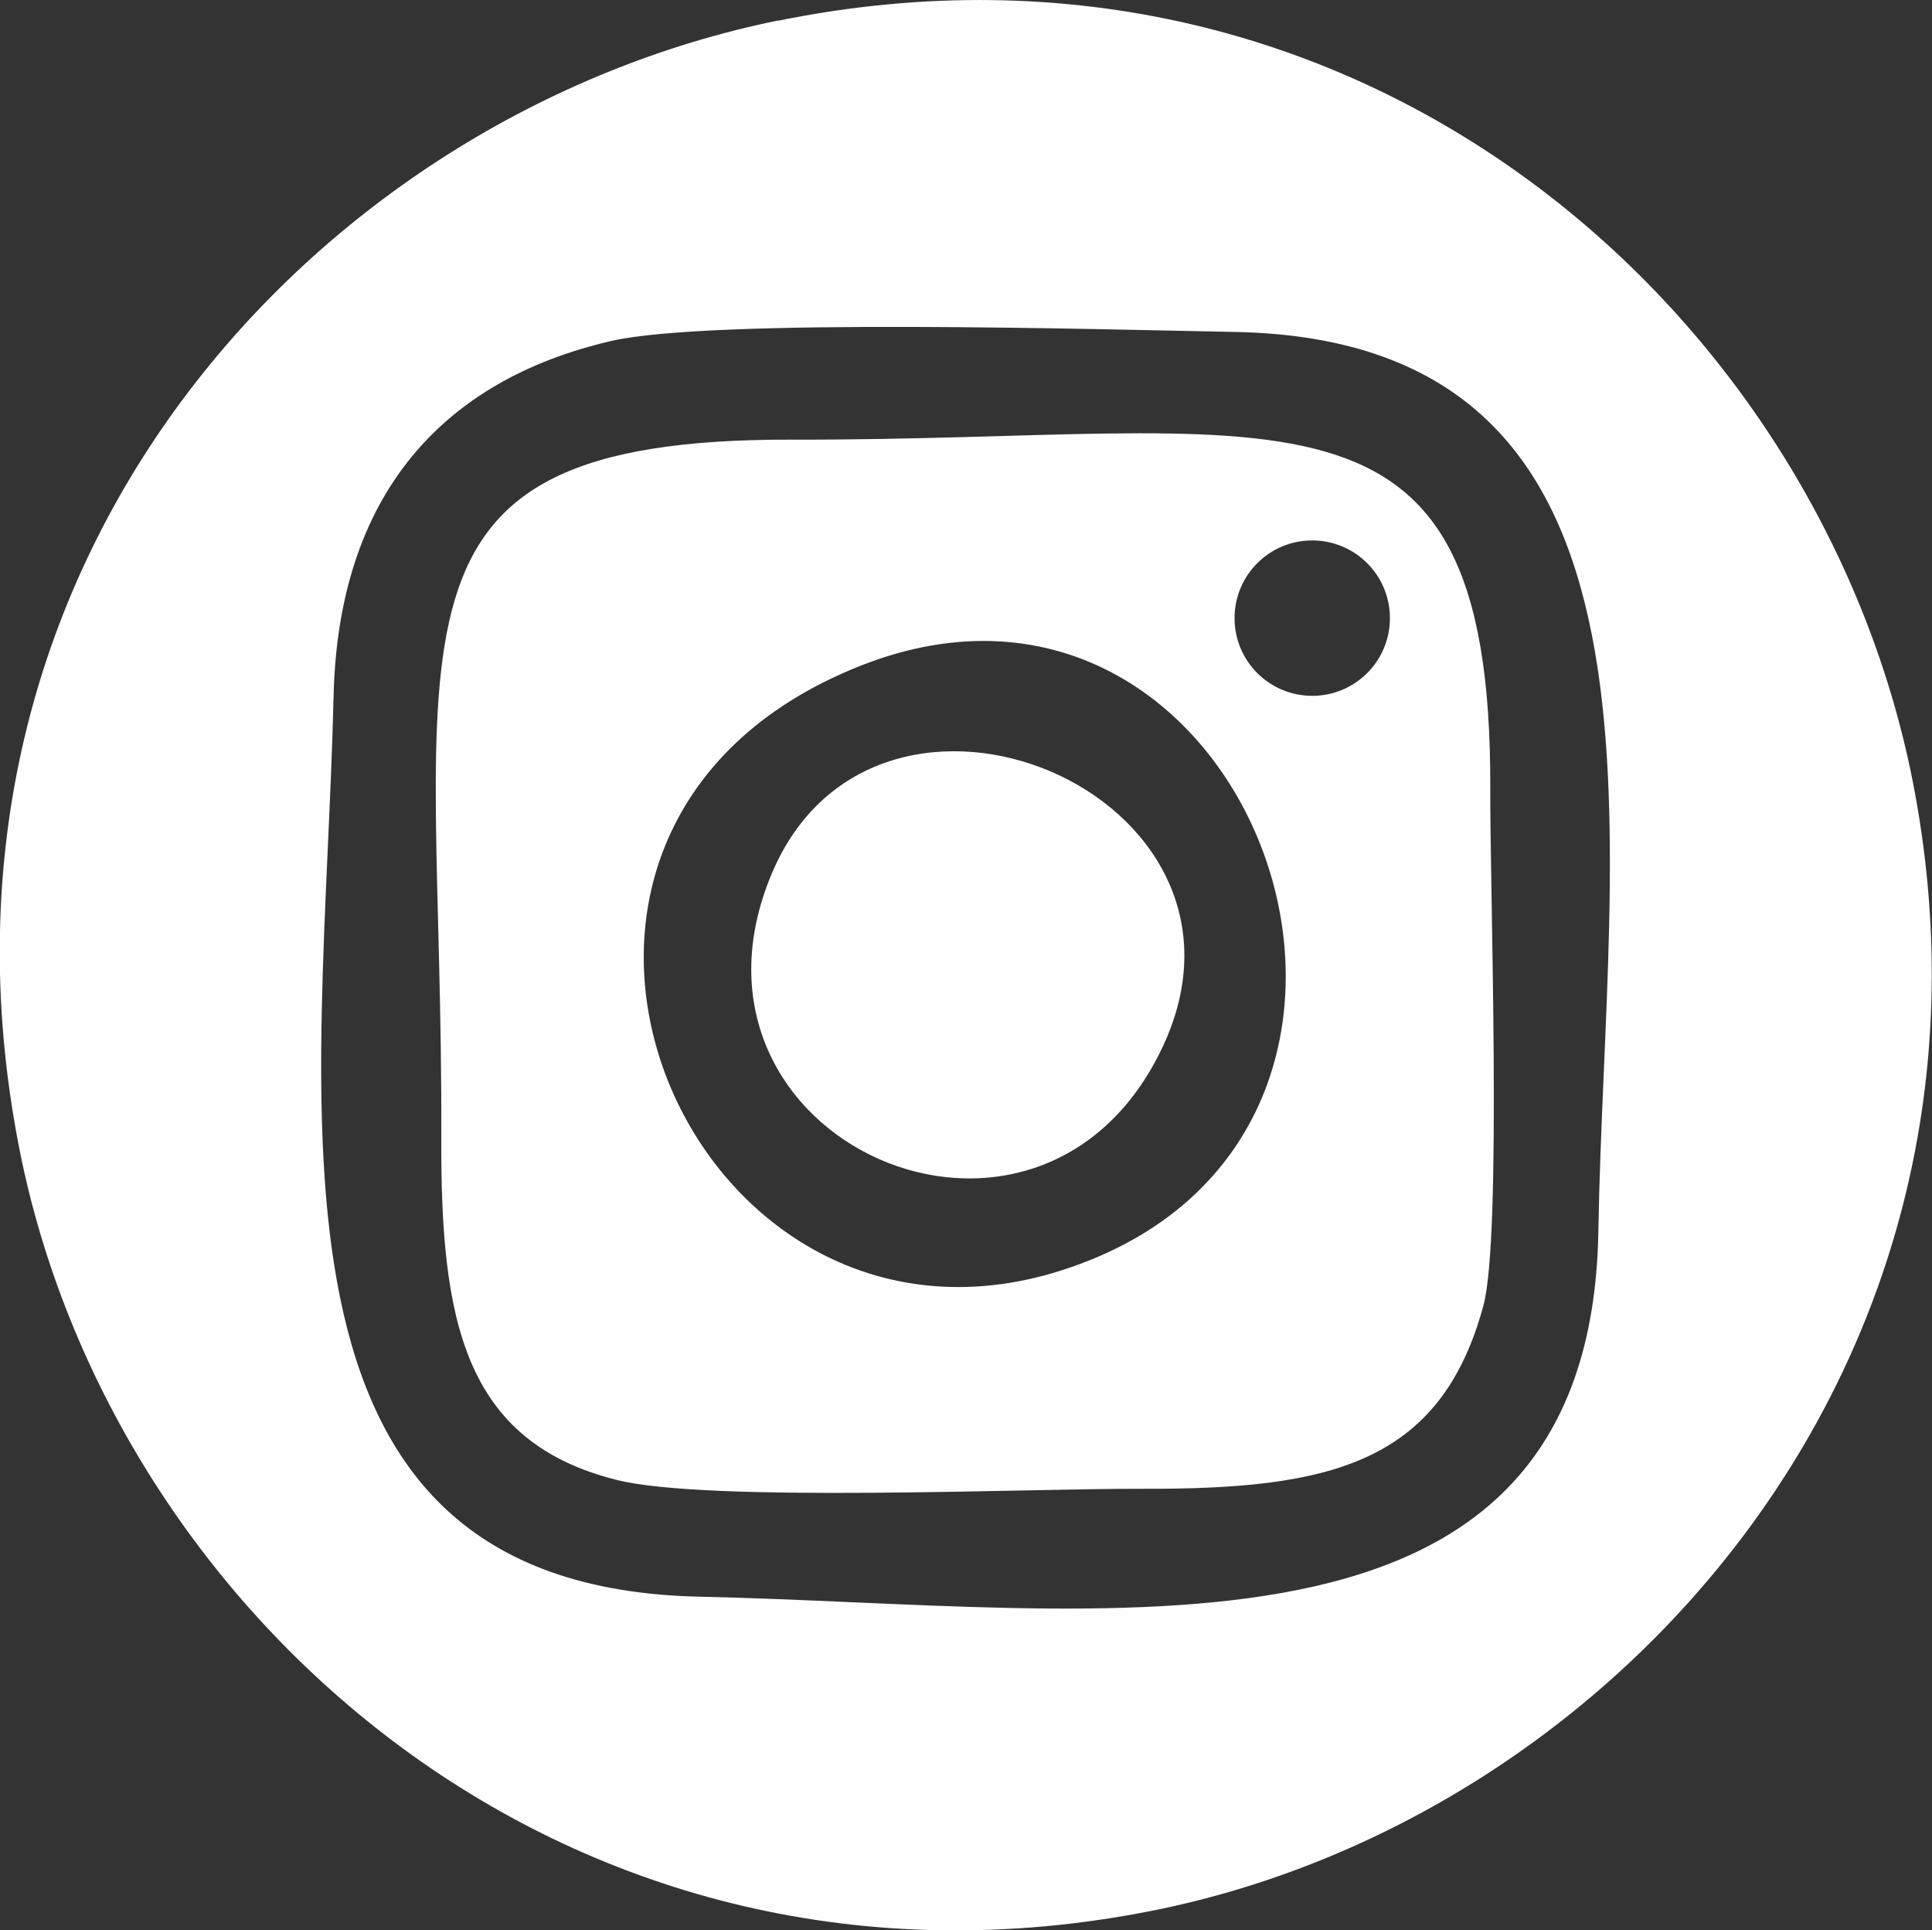 <?xml version="1.0" encoding="UTF-8"?> <!-- Creator: CorelDRAW 2020 (64-Bit) --> <svg xmlns="http://www.w3.org/2000/svg" xmlns:xlink="http://www.w3.org/1999/xlink" xmlns:xodm="http://www.corel.com/coreldraw/odm/2003" xml:space="preserve" width="44.729mm" height="44.684mm" style="shape-rendering:geometricPrecision; text-rendering:geometricPrecision; image-rendering:optimizeQuality; fill-rule:evenodd; clip-rule:evenodd" viewBox="0 0 89.53 89.44"><rect x="0" y="0" width="89.53" height="89.44" fill="#333333" stroke="none"/> <defs> <style type="text/css"> <![CDATA[ .fil0 {fill:#FEFEFE} ]]> </style> </defs> <g id="Слой_x0020_1">  <path class="fil0" d="M28.32 15.8c4.6,-1.07 22.9,-0.53 28.89,-0.42 21.39,0.39 17.16,23.24 16.86,41.63 -0.34,21.37 -22.83,17.37 -41.64,16.97 -21.37,-0.46 -17.43,-22.59 -16.97,-41.75 0.22,-9.25 5,-14.61 12.86,-16.43zm25.56 32.7c5.52,-11.75 -13.29,-19.59 -18.13,-7.99 -5.16,12.36 12.41,20.16 18.13,7.99zm-14.01 -17.65c18.31,-7.25 28.69,21.83 9.32,28.01 -17.42,5.56 -28.42,-20.45 -9.32,-28.01zm20.94 1.39c1.99,0 3.6,-1.61 3.6,-3.6 0,-1.99 -1.61,-3.6 -3.6,-3.6 -1.99,0 -3.6,1.61 -3.6,3.6 0,1.99 1.61,3.6 3.6,3.6zm7.93 28.26c0.87,-3.21 0.3,-19.32 0.32,-24.01 0.06,-20.08 -9.72,-16.07 -32.37,-16.12 -20.09,-0.05 -16.15,9.09 -16.24,32.37 -0.03,8.37 1.01,14.05 8.13,15.83 4.21,1.06 19.04,0.39 24.36,0.41 8.63,0.03 13.81,-1.13 15.8,-8.48zm-32.68 -59.55c-21.42,4.36 -40.49,25.12 -35.17,52.24 4.27,21.75 25.65,40.65 52.45,35.35 21.41,-4.23 40.29,-25.26 35.4,-51.8 -4.05,-21.99 -25.49,-41.32 -52.68,-35.78z"></path> </g> </svg> 